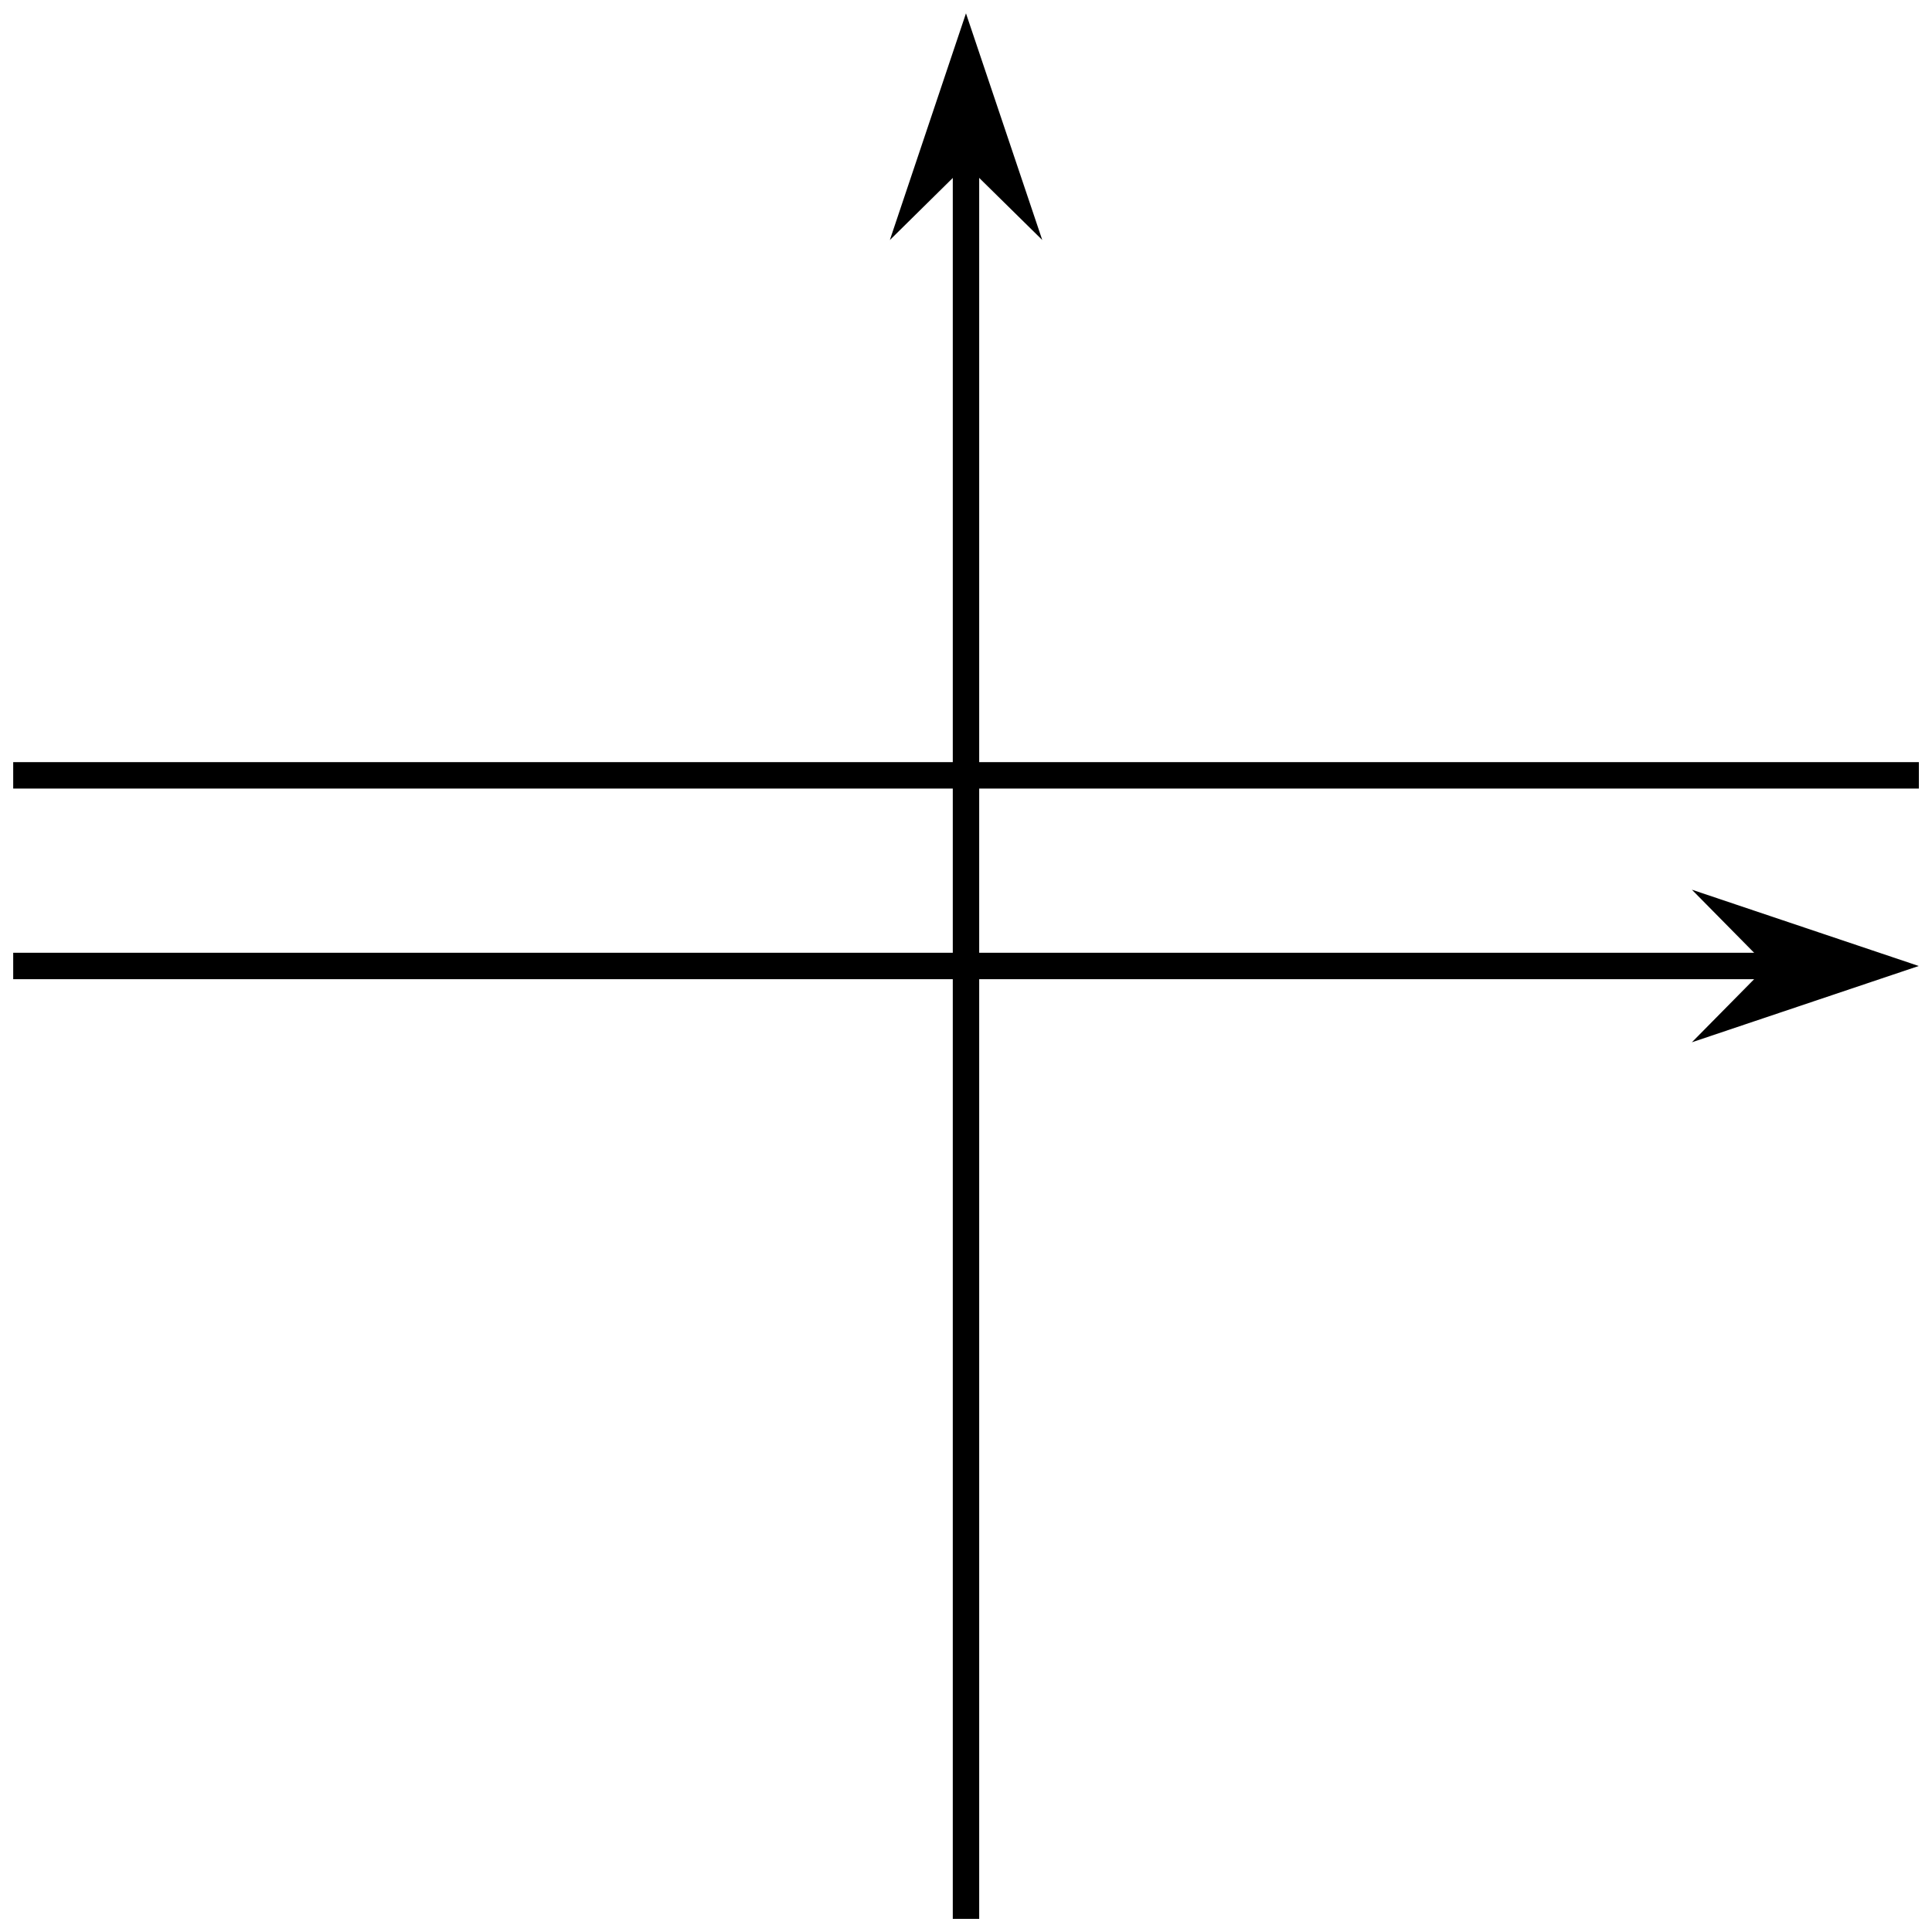 <?xml version='1.0' encoding='UTF-8'?>
<!-- This file was generated by dvisvgm 2.1.3 -->
<svg height='73.165pt' version='1.1' viewBox='-72 -72 73.165 73.165' width='73.165pt' xmlns='http://www.w3.org/2000/svg' xmlns:xlink='http://www.w3.org/1999/xlink'>
<defs>
<clipPath id='clip1'>
<path d='M-71.5 0.668H0.668V-71.504H-71.5Z'/>
</clipPath>
</defs>
<g id='page1'>
<path d='M-71.5 -35.418H-4.625' fill='none' stroke='#000000' stroke-linejoin='bevel' stroke-miterlimit='10.037' stroke-width='1'/>
<path d='M-0.906 -35.418L-6.098 -37.164L-4.375 -35.418L-6.098 -33.672Z'/>
<path d='M-0.906 -35.418L-6.098 -37.164L-4.375 -35.418L-6.098 -33.672Z' fill='none' stroke='#000000' stroke-miterlimit='10.037' stroke-width='1'/>
<path d='M-35.418 0.668V-66.211' fill='none' stroke='#000000' stroke-linejoin='bevel' stroke-miterlimit='10.037' stroke-width='1'/>
<path d='M-35.418 -69.926L-37.16 -64.738L-35.418 -66.457L-33.672 -64.738Z'/>
<path d='M-35.418 -69.926L-37.16 -64.738L-35.418 -66.457L-33.672 -64.738Z' fill='none' stroke='#000000' stroke-miterlimit='10.037' stroke-width='1'/>
<path clip-path='url(#clip1)' d='M-71.5 -42.637H-71.141H-70.777H-70.414H-70.051H-69.688H-69.324H-68.965H-68.602H-68.238H-67.875H-67.512H-67.148H-66.789H-66.426H-66.062H-65.699H-65.336H-64.973H-64.613H-64.25H-63.887H-63.523H-63.16H-62.797H-62.434H-62.074H-61.711H-61.348H-60.984H-60.621H-60.258H-59.898H-59.535H-59.172H-58.809H-58.445H-58.082H-57.723H-57.359H-56.996H-56.633H-56.27H-55.906H-55.547H-55.184H-54.82H-54.457H-54.094H-53.73H-53.371H-53.008H-52.645H-52.281H-51.918H-51.555H-51.191H-50.832H-50.469H-50.105H-49.742H-49.379H-49.016H-48.656H-48.293H-47.93H-47.566H-47.203H-46.84H-46.48H-46.117H-45.754H-45.391H-45.027H-44.664H-44.305H-43.941H-43.578H-43.215H-42.852H-42.488H-42.125H-41.766H-41.402H-41.039H-40.676H-40.312H-39.949H-39.59H-39.227H-38.863H-38.5H-38.137H-37.773H-37.414H-37.051H-36.688H-36.324H-35.961H-35.598H-35.238H-34.875H-34.512H-34.148H-33.785H-33.422H-33.059H-32.699H-32.336H-31.973H-31.609H-31.246H-30.883H-30.523H-30.16H-29.797H-29.434H-29.07H-28.707H-28.348H-27.984H-27.621H-27.258H-26.895H-26.531H-26.172H-25.809H-25.445H-25.082H-24.719H-24.355H-23.996H-23.633H-23.27H-22.906H-22.543H-22.18H-21.816H-21.457H-21.094H-20.73H-20.367H-20.004H-19.641H-19.281H-18.918H-18.555H-18.191H-17.828H-17.465H-17.105H-16.742H-16.379H-16.016H-15.652H-15.289H-14.93H-14.566H-14.203H-13.84H-13.476H-13.113H-12.754H-12.391H-12.027H-11.664H-11.301H-10.938H-10.574H-10.215H-9.851H-9.488H-9.125H-8.762H-8.398H-8.039H-7.676H-7.312H-6.949H-6.586H-6.223H-5.863H-5.5H-5.137H-4.773H-4.41H-4.047H-3.688H-3.324H-2.961H-2.598H-2.234H-1.871H-1.508H-1.148H-0.785H-0.422H-0.059H0.305H0.668' fill='none' stroke='#000000' stroke-linejoin='bevel' stroke-miterlimit='10.037' stroke-width='1'/>
</g>
</svg>